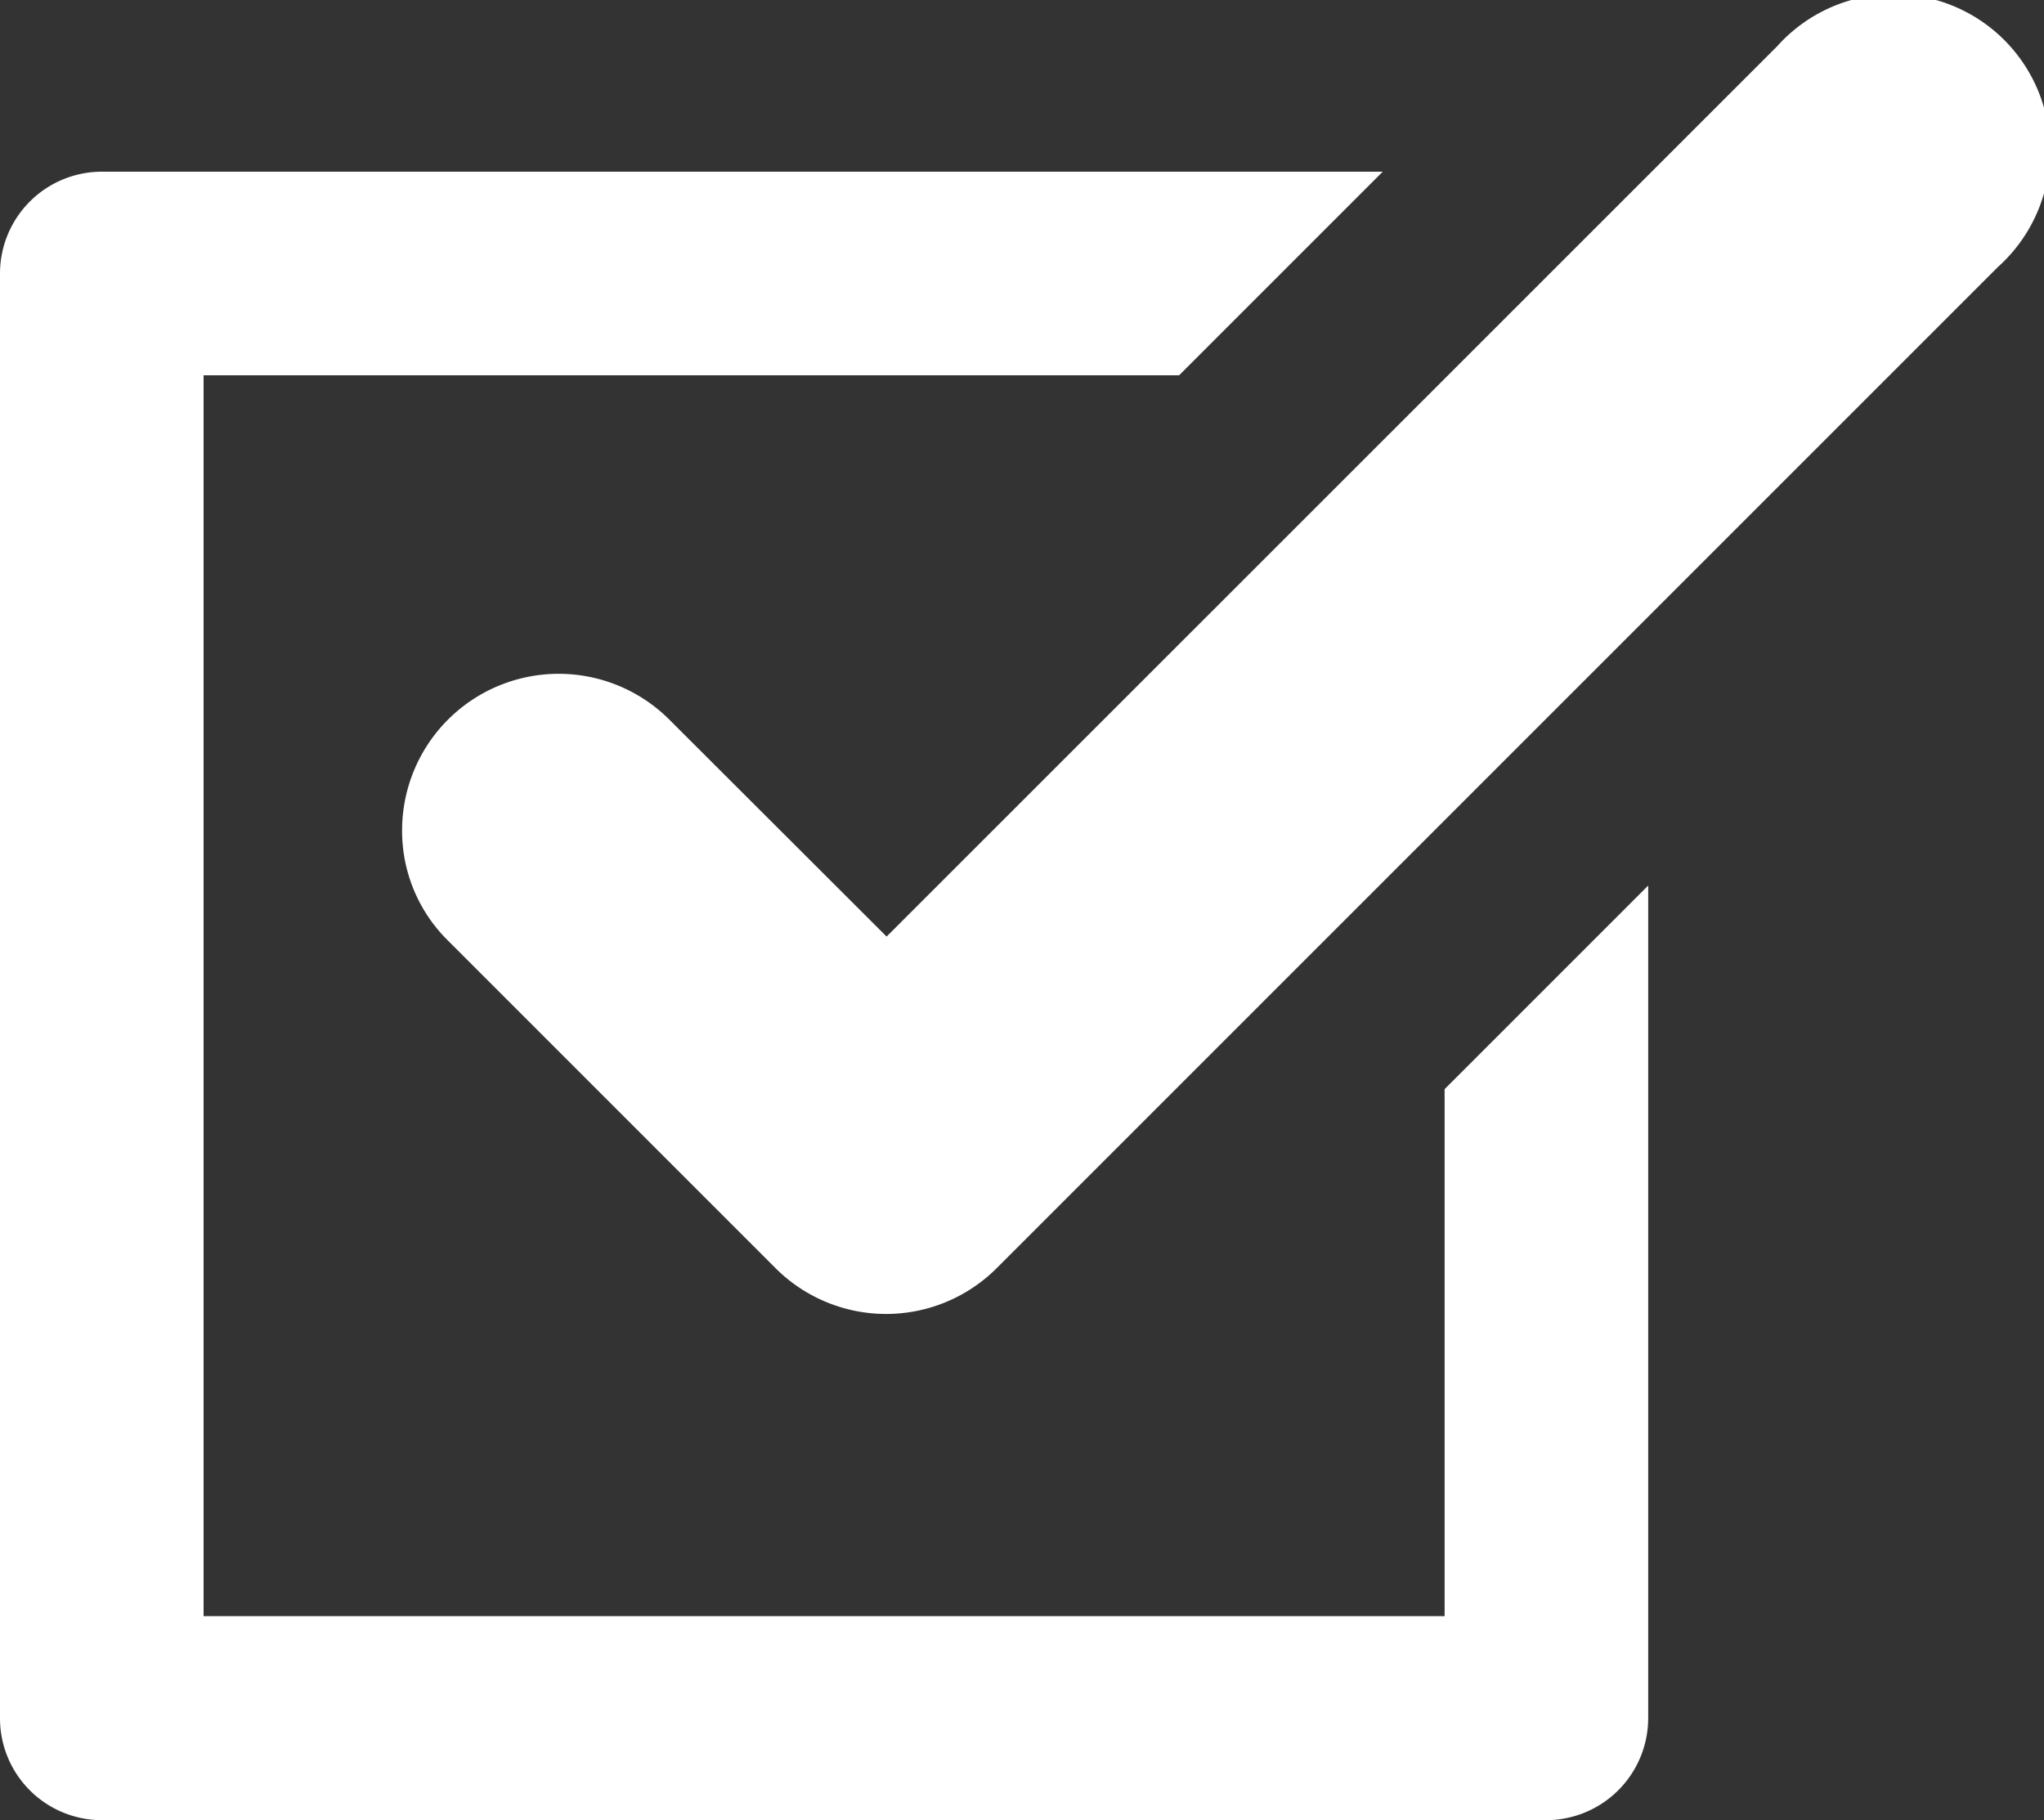 <svg id="Group_16" data-name="Group 16" xmlns="http://www.w3.org/2000/svg" xmlns:xlink="http://www.w3.org/1999/xlink" width="25" height="22.262" viewBox="0 0 25 22.262">
  <rect x="0" y="0" width="25" height="22.262" fill="#333333" stroke="none"/>
  <defs>
    <clipPath id="clip-path">
      <rect id="Rectangle_13" data-name="Rectangle 13" width="25" height="22.262" fill="#fff"/>
    </clipPath>
  </defs>
  <g id="Group_15" data-name="Group 15" clip-path="url(#clip-path)">
    <path id="Path_15" data-name="Path 15" d="M0,21.015V3.346A1.246,1.246,0,0,1,1.247,2.1H16.912l-2.49,2.49H2.49V19.767H17.669V13.321l2.49-2.49V21.015a1.249,1.249,0,0,1-1.247,1.247H1.247A1.246,1.246,0,0,1,0,21.015m10.844-9.56L8.185,8.8a1.915,1.915,0,0,0-3.267,1.355,1.882,1.882,0,0,0,.562,1.35l4.008,4.008a1.913,1.913,0,0,0,2.7,0L24.438,3.264a1.912,1.912,0,1,0-2.7-2.7Z" transform="translate(0 0)" fill="#fff"/>
  </g>
</svg>
